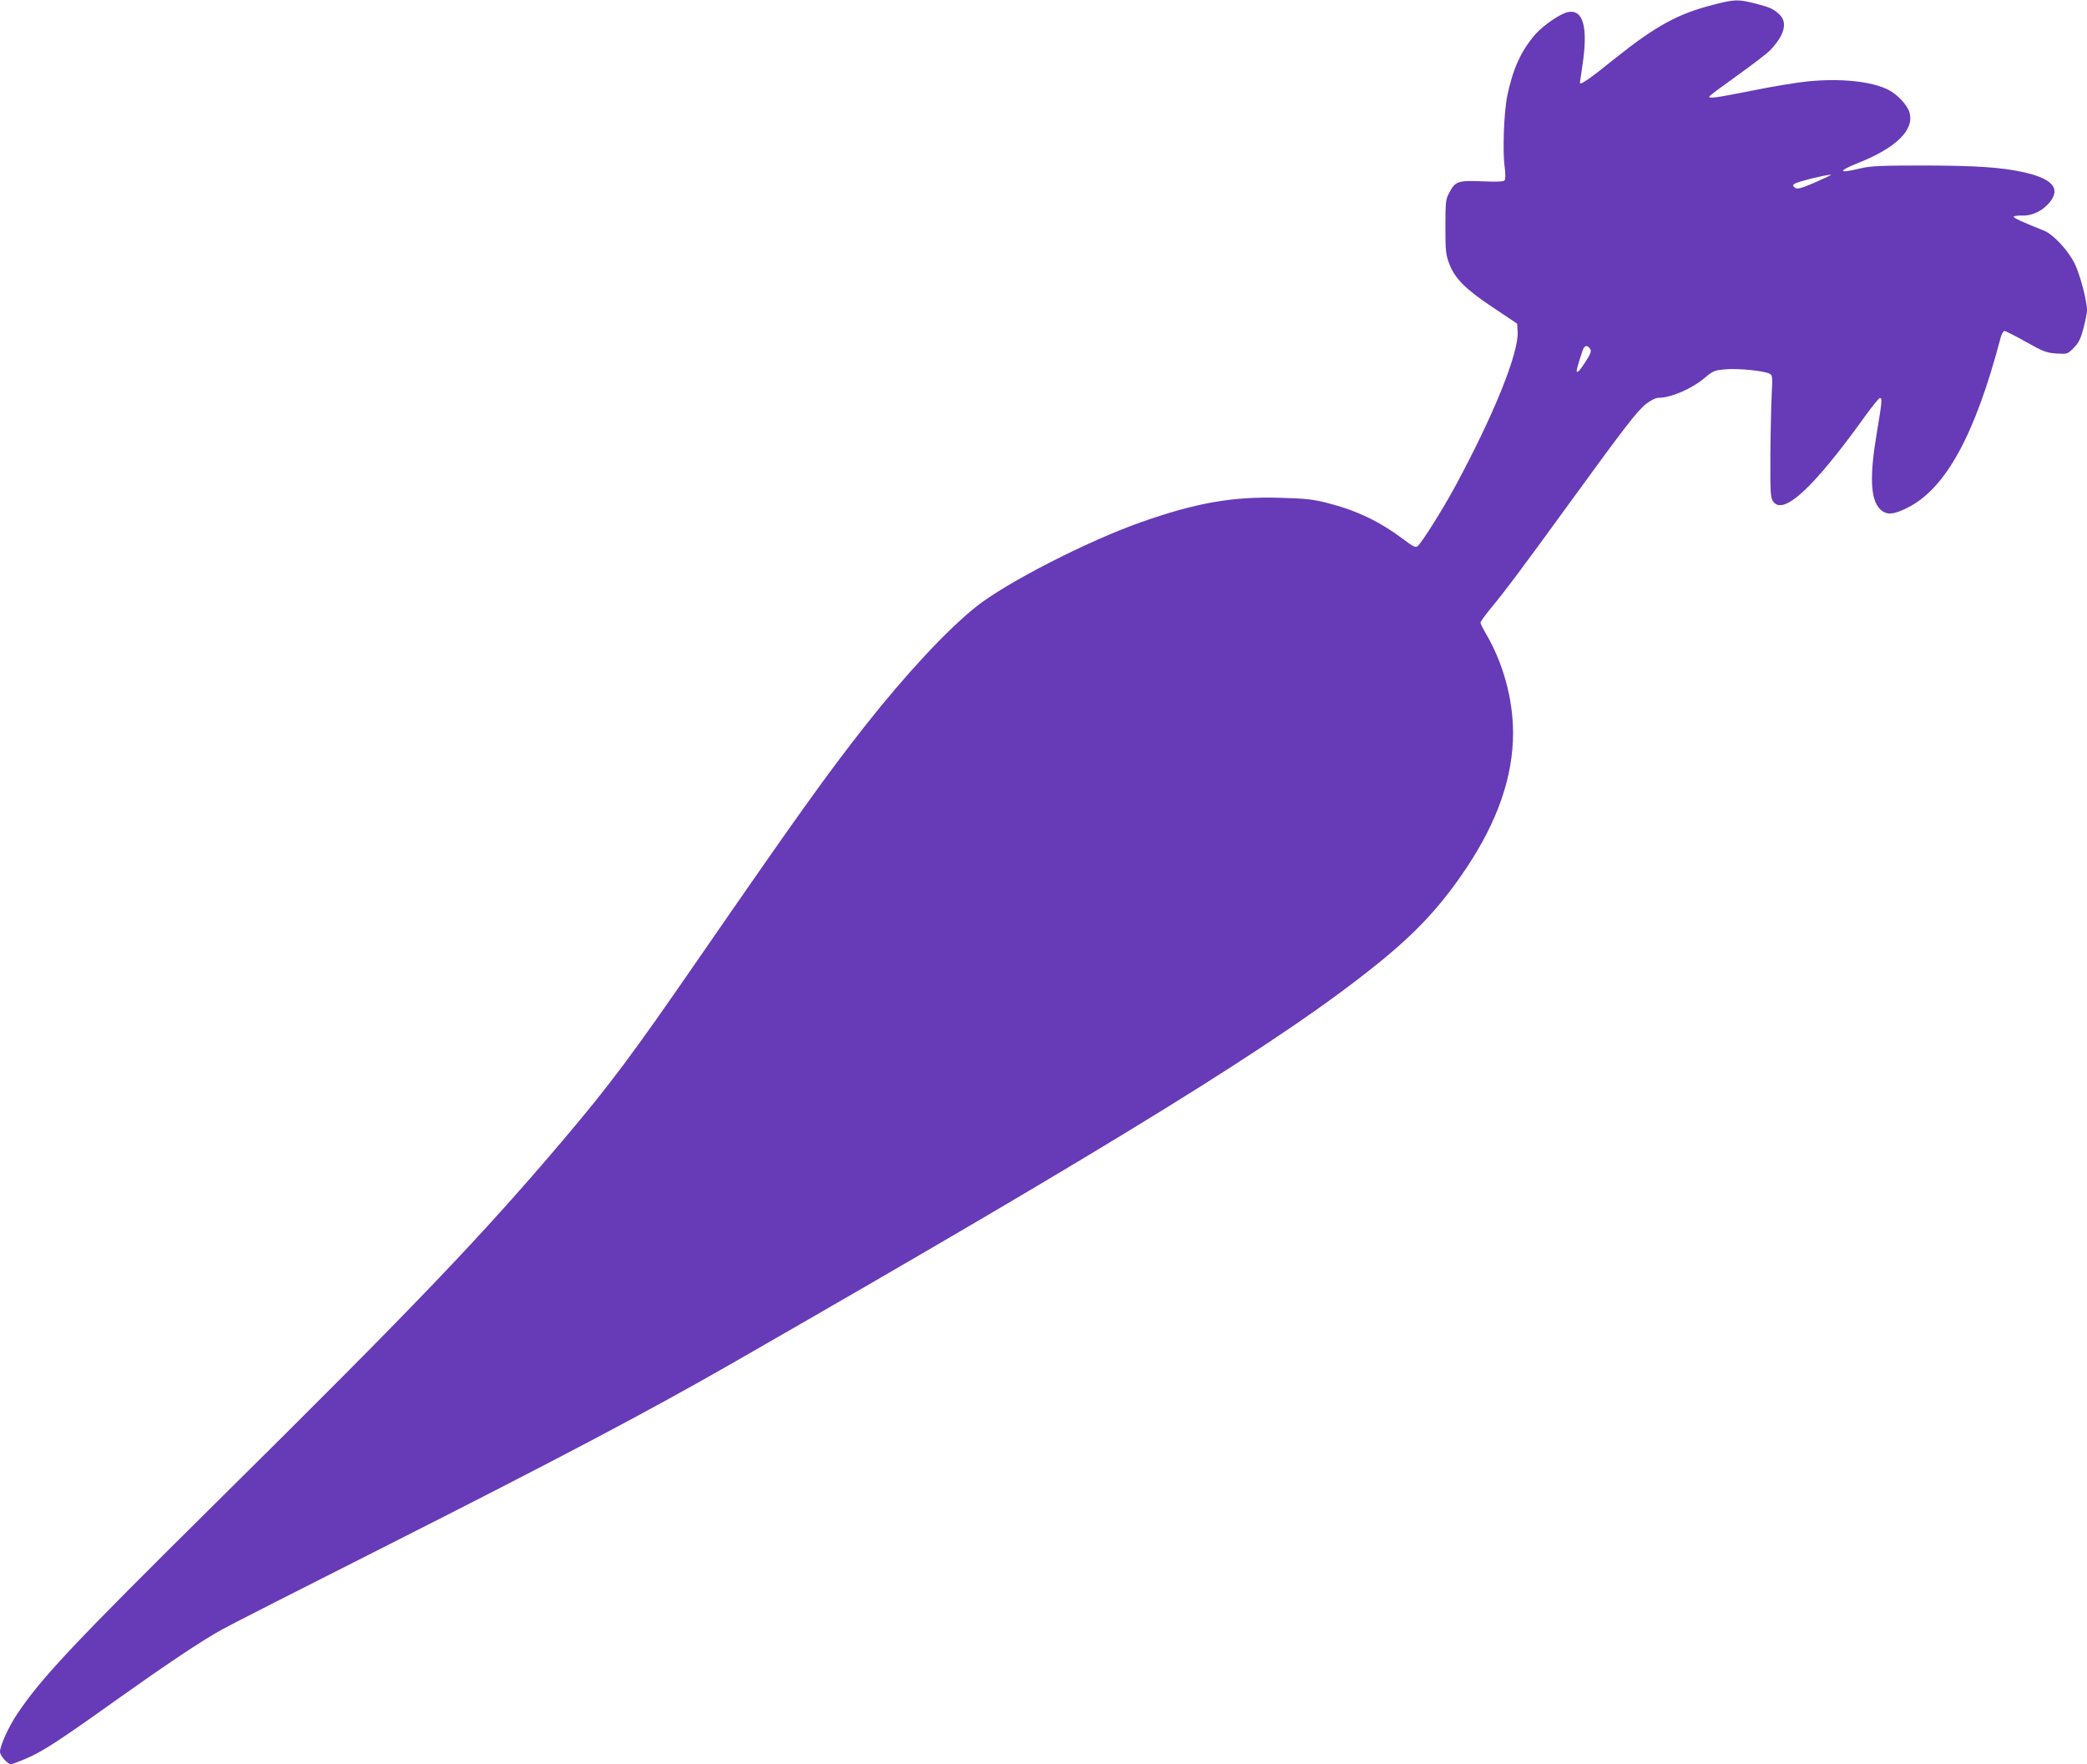 <?xml version="1.0" standalone="no"?>
<!DOCTYPE svg PUBLIC "-//W3C//DTD SVG 20010904//EN"
 "http://www.w3.org/TR/2001/REC-SVG-20010904/DTD/svg10.dtd">
<svg version="1.0" xmlns="http://www.w3.org/2000/svg"
 width="1280pt" height="1082pt" viewBox="0 0 1280 1082"
 preserveAspectRatio="xMidYMid meet">
<g transform="translate(0,1082) scale(0.1,-0.1)"
fill="#673ab7" stroke="none">
<path d="M10505 10790 c-215 -55 -351 -130 -598 -327 -161 -130 -217 -168
-217 -150 0 2 7 48 15 103 36 237 6 348 -88 330 -46 -9 -149 -79 -200 -136
-87 -100 -138 -211 -172 -375 -21 -100 -30 -336 -17 -435 6 -44 6 -80 0 -86
-6 -8 -48 -10 -138 -6 -149 6 -165 0 -202 -71 -21 -39 -23 -55 -23 -207 0
-150 2 -171 24 -229 35 -90 99 -155 271 -269 l145 -97 3 -48 c8 -130 -146
-513 -387 -957 -76 -140 -202 -340 -227 -360 -11 -10 -28 -2 -86 42 -148 111
-288 178 -470 224 -86 22 -133 27 -287 31 -291 9 -516 -31 -851 -149 -333
-117 -831 -373 -1016 -521 -178 -143 -428 -411 -681 -732 -234 -298 -413 -548
-1007 -1408 -420 -609 -552 -786 -845 -1132 -504 -594 -912 -1020 -2128 -2223
-875 -866 -1065 -1068 -1216 -1291 -53 -79 -107 -197 -107 -235 0 -23 47 -76
67 -76 6 0 47 15 91 34 97 40 205 110 541 350 332 236 537 373 664 443 56 31
494 254 972 495 1094 553 1637 840 2145 1131 2394 1373 3391 1990 3965 2453
242 195 390 354 547 588 193 288 288 563 288 831 0 208 -62 433 -169 613 -17
29 -31 58 -31 63 0 6 28 45 63 88 85 102 196 250 487 651 336 462 412 561 466
603 27 21 59 37 73 37 79 0 209 56 288 124 49 41 58 45 125 51 77 7 238 -9
271 -27 18 -9 19 -17 13 -132 -3 -66 -7 -234 -8 -373 -1 -220 1 -255 16 -277
61 -93 249 81 566 523 41 57 81 106 88 109 18 6 15 -21 -18 -218 -44 -261 -38
-403 20 -462 39 -38 80 -37 169 8 234 117 414 445 571 1042 6 23 17 42 24 42
7 0 66 -30 132 -67 107 -60 126 -67 187 -71 67 -4 67 -4 105 34 31 31 43 55
60 120 12 44 22 94 22 111 0 57 -42 217 -74 283 -39 82 -132 182 -189 205
-130 52 -187 78 -187 86 0 4 24 8 54 7 63 -2 129 32 171 86 63 83 10 141 -165
180 -137 30 -287 40 -605 41 -271 0 -331 -3 -392 -17 -139 -34 -147 -20 -18
32 235 93 348 204 316 311 -14 46 -73 109 -129 138 -101 52 -292 72 -493 52
-63 -6 -216 -31 -339 -56 -231 -46 -276 -52 -265 -35 4 6 82 64 173 129 92 66
181 134 199 153 89 94 108 171 56 220 -38 35 -57 43 -150 67 -103 26 -124 26
-258 -9z m724 -1044 c-2 -2 -48 -23 -102 -47 -76 -33 -103 -40 -115 -32 -26
16 -17 26 35 41 78 23 192 47 182 38z m-1475 -1068 c7 -12 0 -31 -30 -77 -34
-54 -54 -74 -54 -55 0 12 33 120 42 137 11 21 27 19 42 -5z"/>
</g>
</svg>
